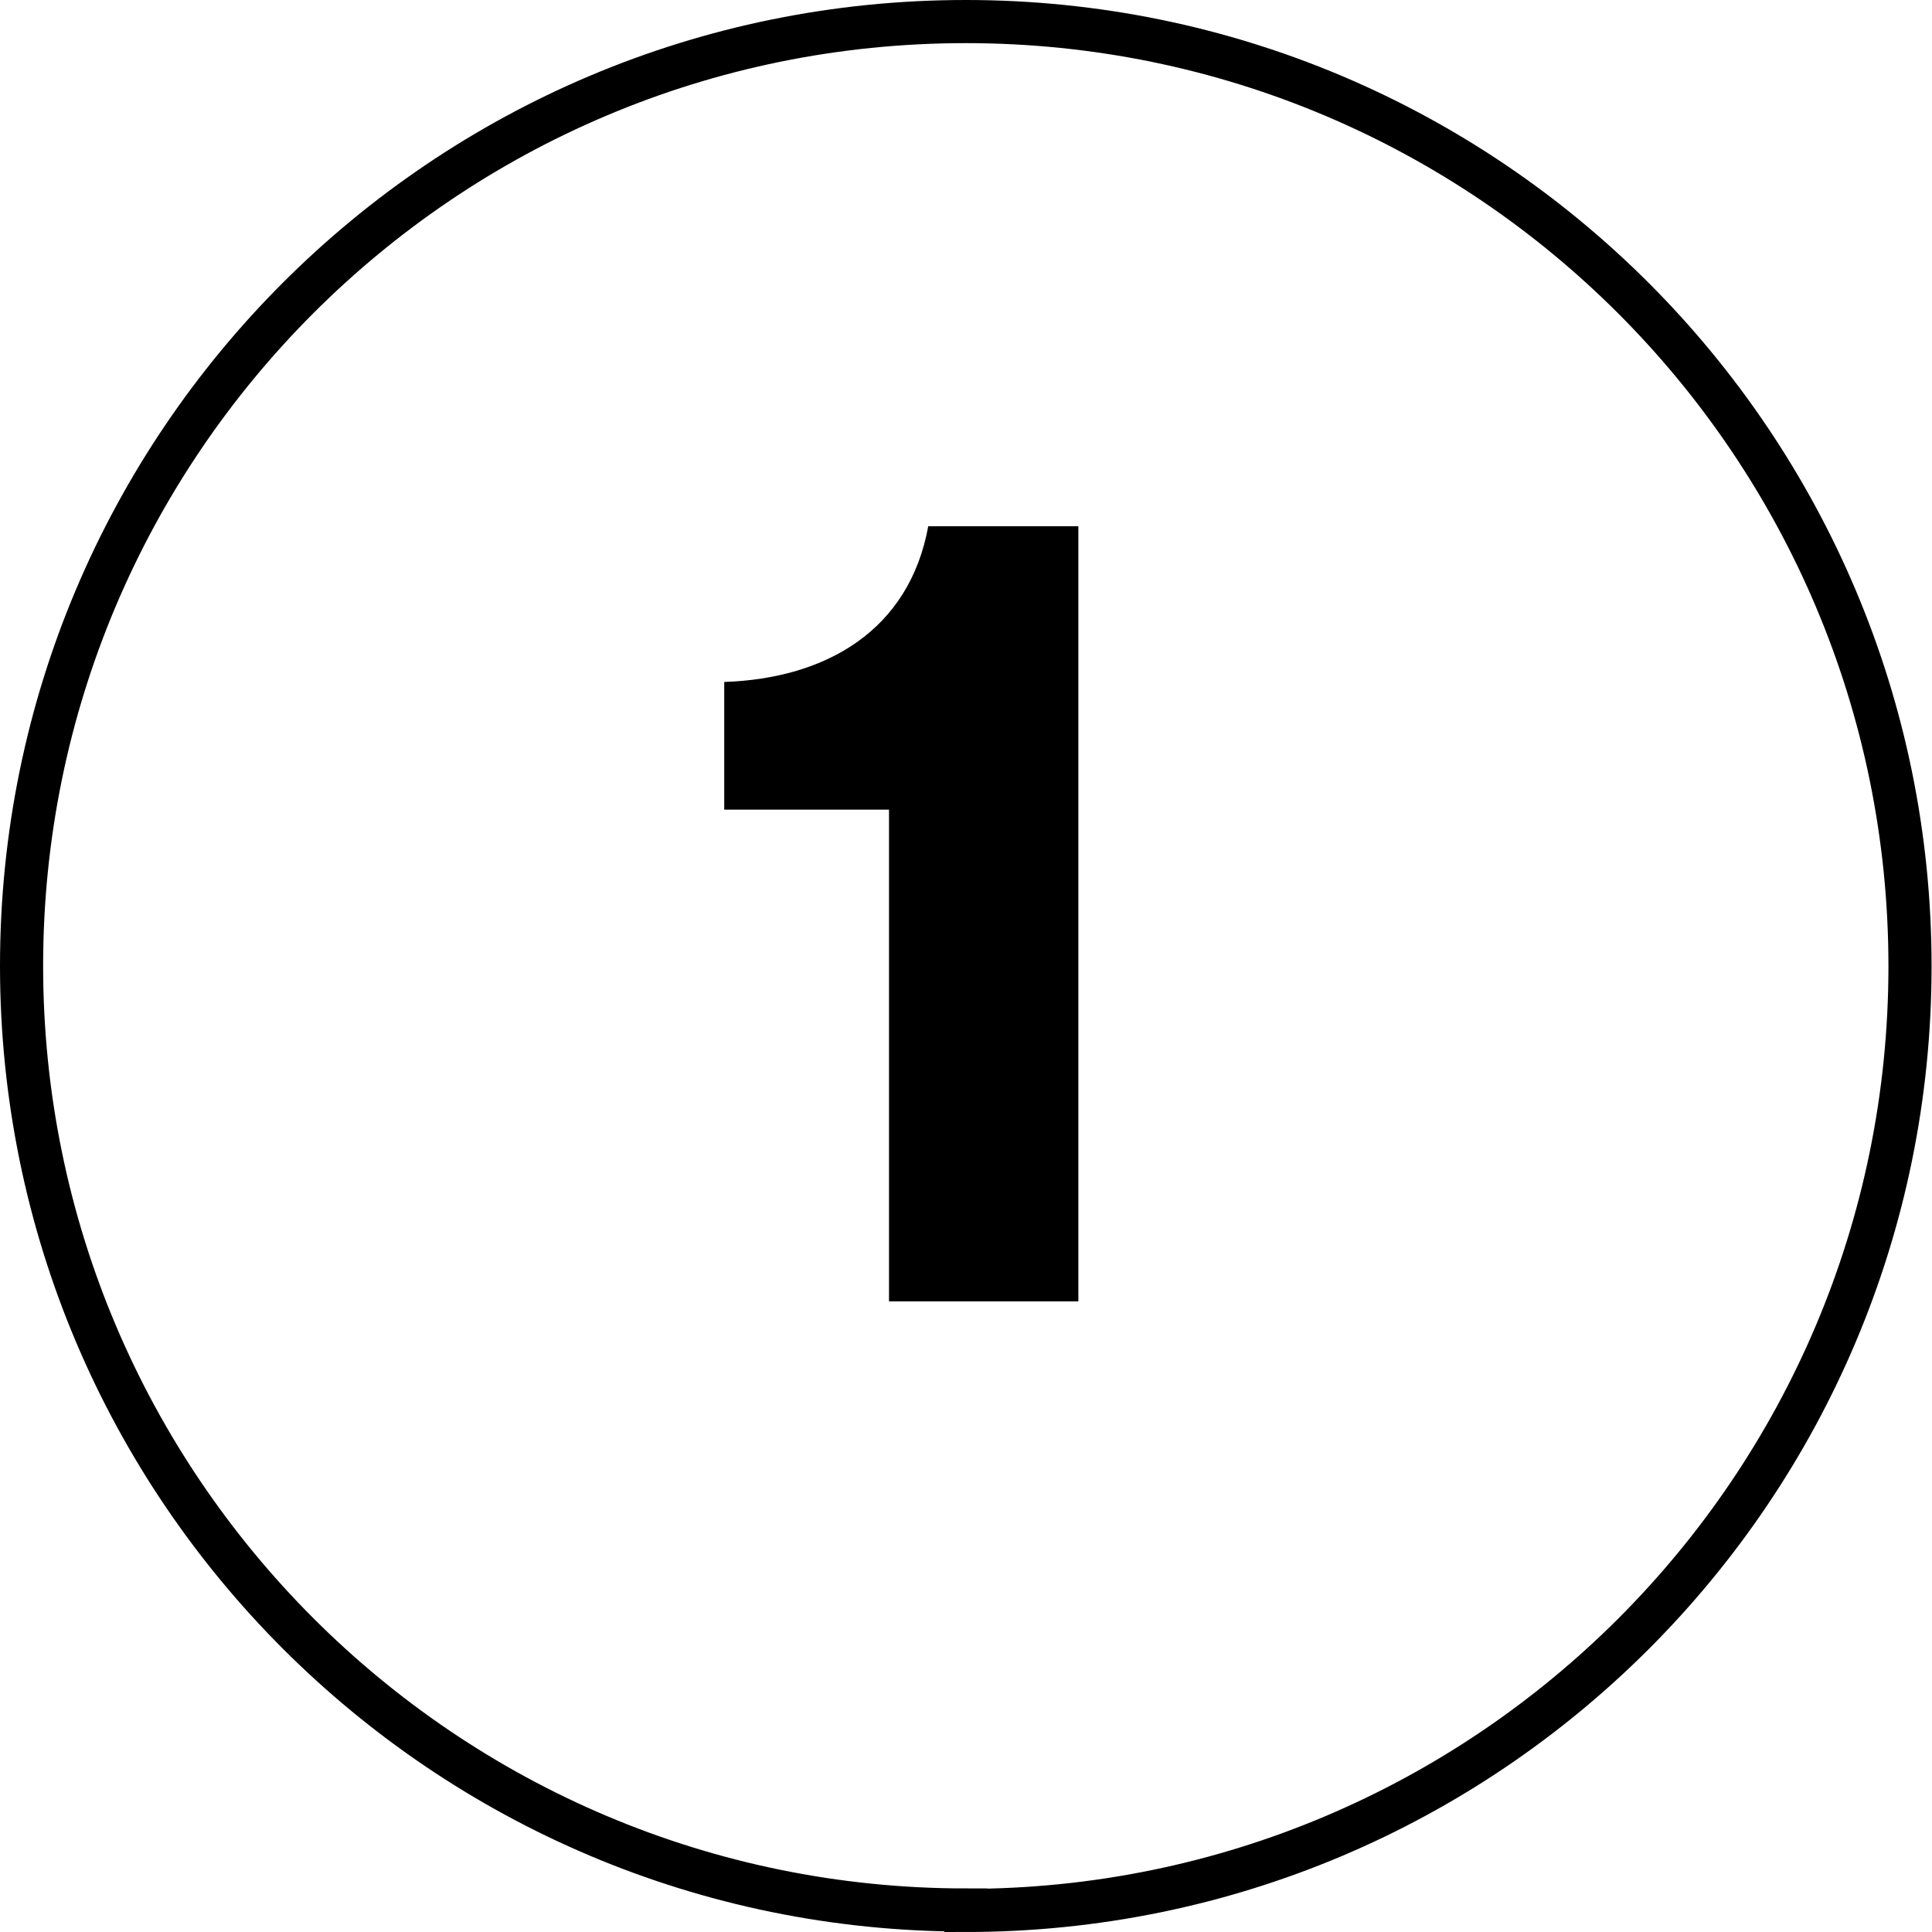 <?xml version="1.0" encoding="UTF-8"?>
<svg id="Layer_2" data-name="Layer 2" xmlns="http://www.w3.org/2000/svg" viewBox="0 0 44.79 44.79">
  <defs>
    <style>
      .cls-1 {
        fill: none;
        stroke: #000;
      }
    </style>
  </defs>
  <g id="Layer_1-2" data-name="Layer 1">
    <path d="M20.61,18.77h-3.82v-2.96c2.37-.08,4.29-1.2,4.73-3.61h3.48v17.97h-4.39v-11.39Z"/>
    <path class="cls-1" d="M22.39,44.29c12.09,0,21.89-9.8,21.89-21.89S34.49.5,22.39.5.5,10.3.5,22.39s9.8,21.89,21.89,21.89Z"/>
  </g>
</svg>